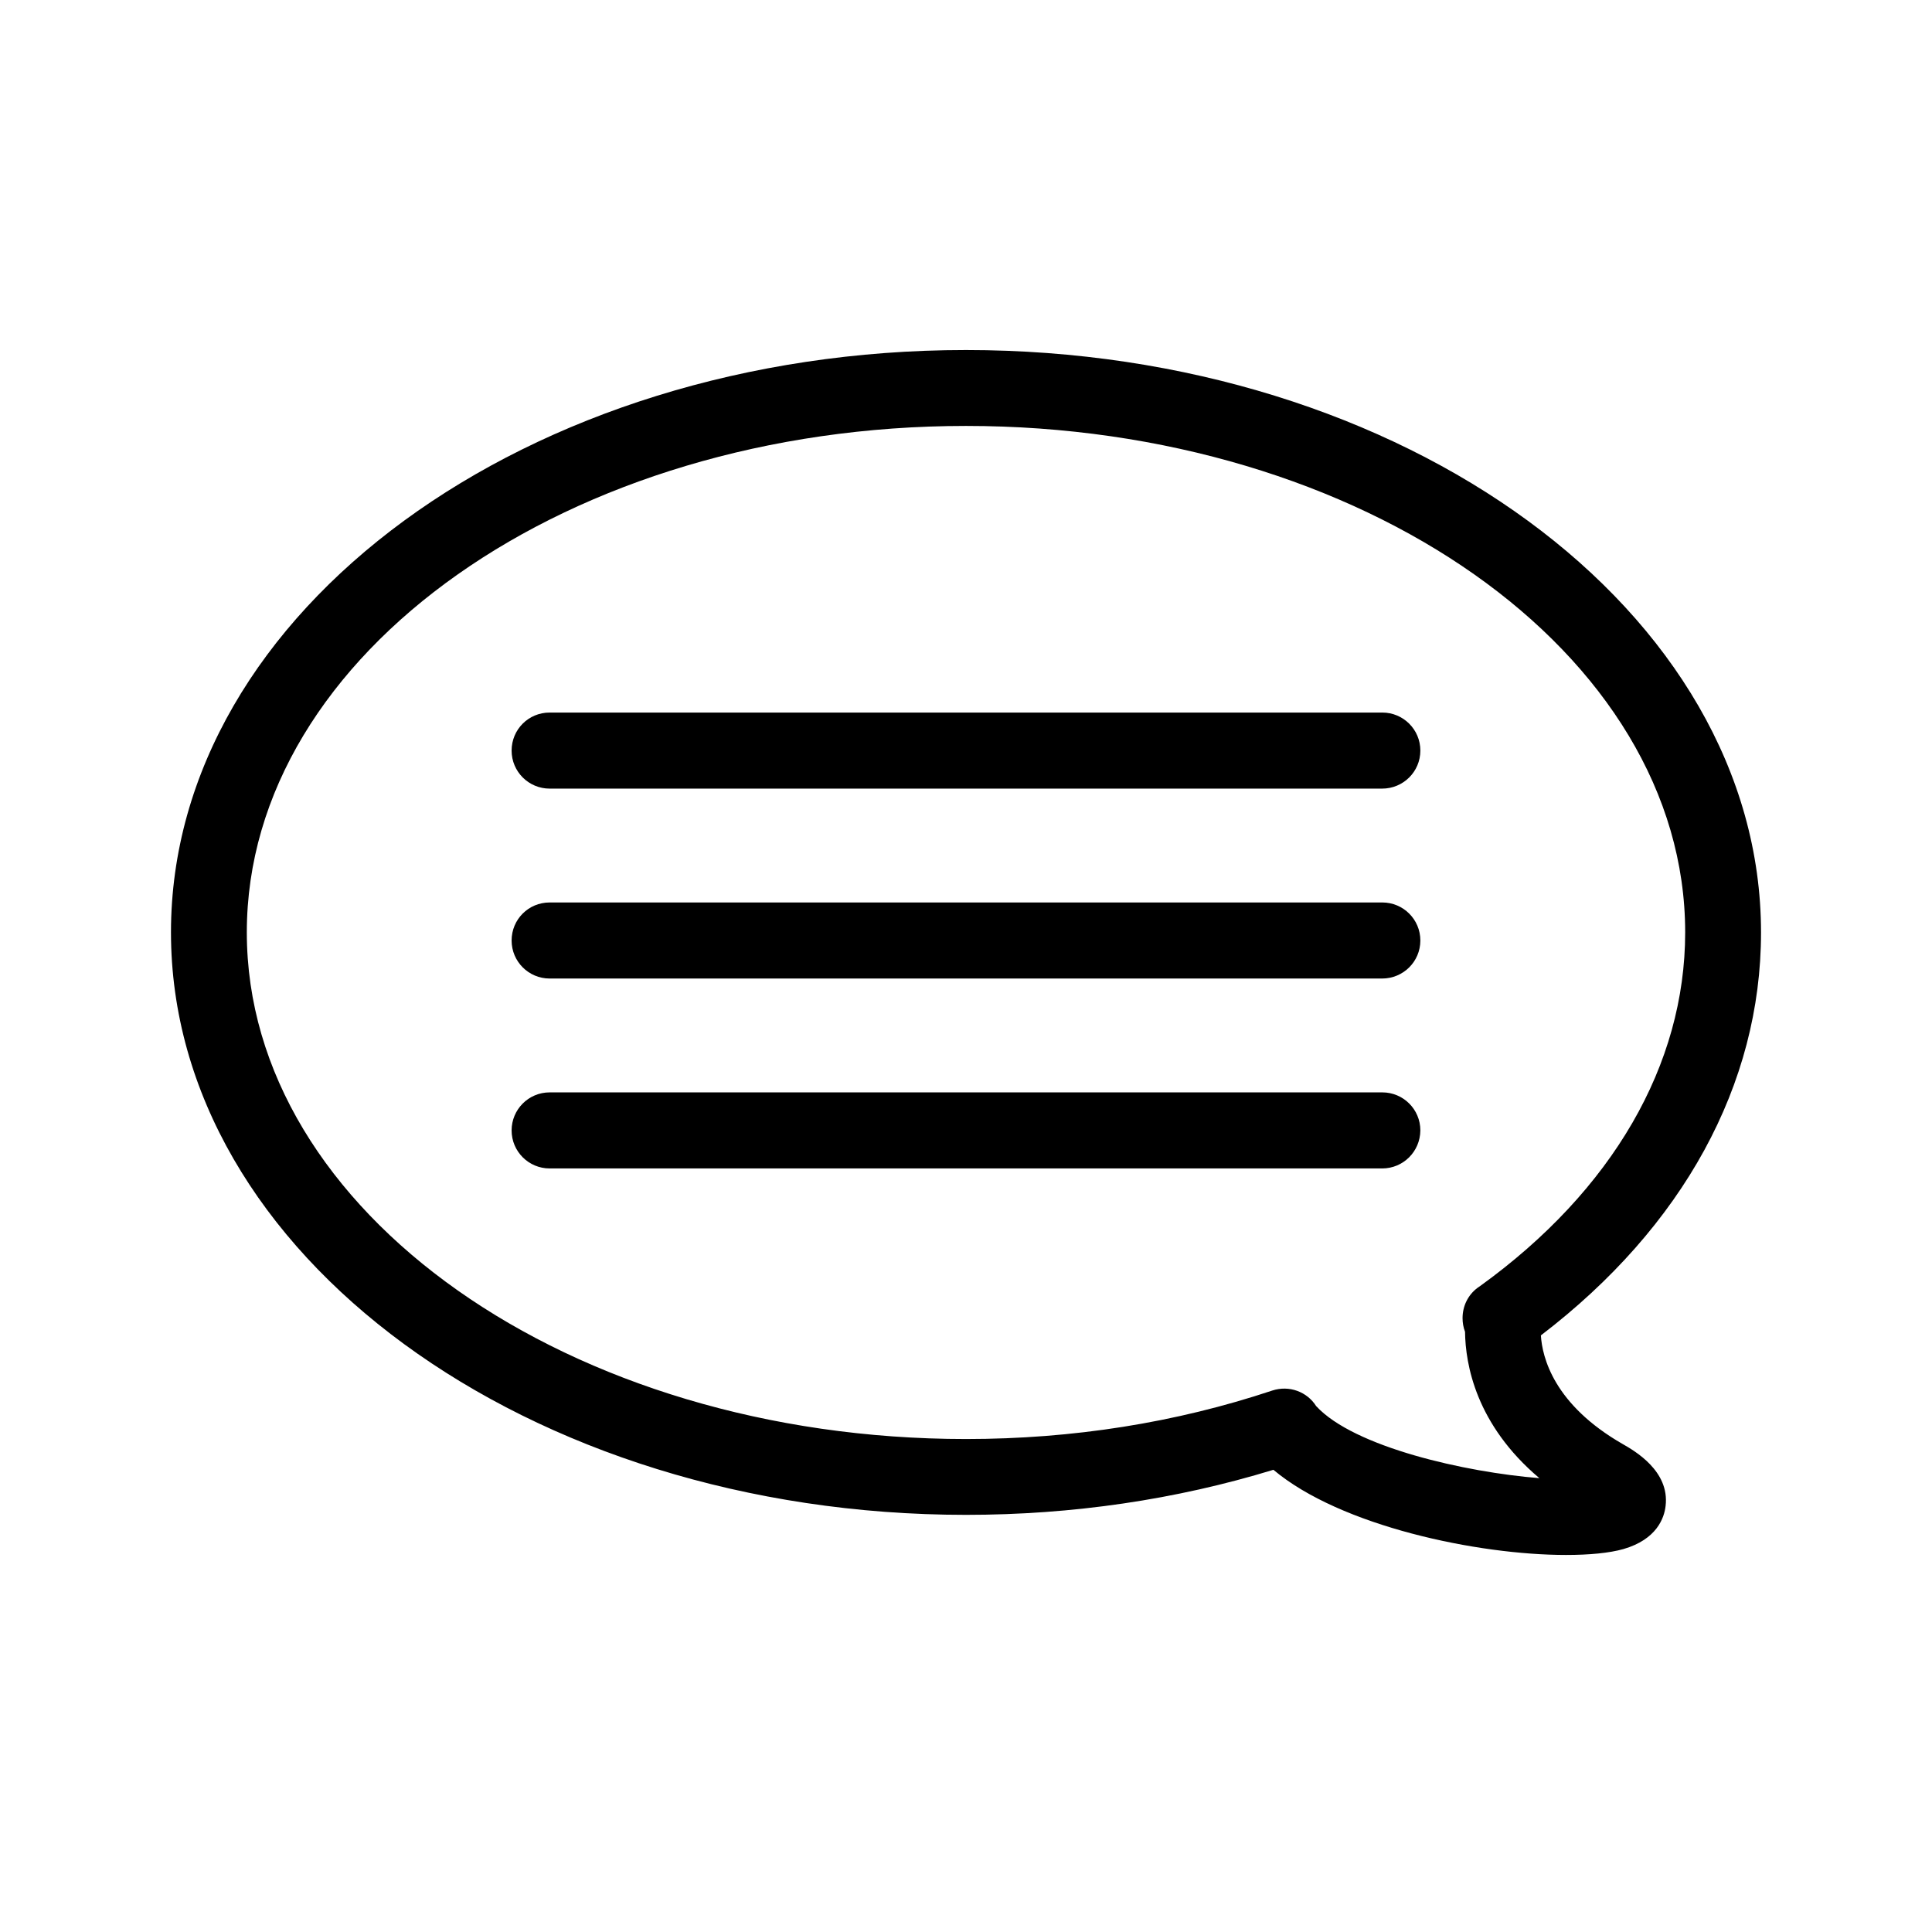<?xml version="1.0" encoding="UTF-8"?>
<!-- The Best Svg Icon site in the world: iconSvg.co, Visit us! https://iconsvg.co -->
<svg fill="#000000" width="800px" height="800px" version="1.1" viewBox="144 144 512 512" xmlns="http://www.w3.org/2000/svg">
 <g>
  <path d="m559 556.08c-23.328 0-59.75-7.609-77.535-22.57-25.844 7.91-53.254 11.941-81.465 11.941-116.18 0-210.69-69.223-210.69-154.37-0.004-85.145 94.512-154.32 210.69-154.32s210.69 69.223 210.69 154.37c0 40.254-20.656 77.988-58.34 106.76 0.352 5.793 3.426 18.34 21.715 28.816 3.074 1.762 12.445 7.106 11.336 16.375-0.352 3.176-2.316 8.867-11.184 11.438-3.731 1.055-9.02 1.559-15.219 1.559zm-66.199-39.449c10.027 10.883 39.551 17.531 59.148 19.094-16.828-14.207-19.598-30.18-19.699-38.793-0.453-1.16-0.656-2.418-0.656-3.629 0-3.074 1.359-6.098 4.031-8.062 0.203-0.152 0.402-0.301 0.656-0.453 35.012-25.285 54.309-58.59 54.309-93.703 0-74.008-85.496-134.21-190.59-134.21-105.1 0-190.59 60.203-190.59 134.21 0 74.008 85.496 134.27 190.59 134.27 28.312 0 55.621-4.332 81.164-12.848 4.481-1.461 9.219 0.301 11.637 4.129z"/>
  <path d="m510.28 352.99h-220.62c-5.543 0-10.078-4.484-10.078-10.078s4.484-10.078 10.078-10.078h220.67c5.543 0 10.078 4.484 10.078 10.078s-4.535 10.078-10.129 10.078z"/>
  <path d="m510.28 403.32h-220.62c-5.543 0-10.078-4.484-10.078-10.078s4.484-10.078 10.078-10.078h220.67c5.543 0 10.078 4.484 10.078 10.078s-4.535 10.078-10.129 10.078z"/>
  <path d="m510.28 453.65h-220.62c-5.543 0-10.078-4.484-10.078-10.078 0-5.543 4.484-10.078 10.078-10.078h220.67c5.543 0 10.078 4.484 10.078 10.078-0.051 5.598-4.535 10.078-10.129 10.078z"/>
 </g>
</svg>